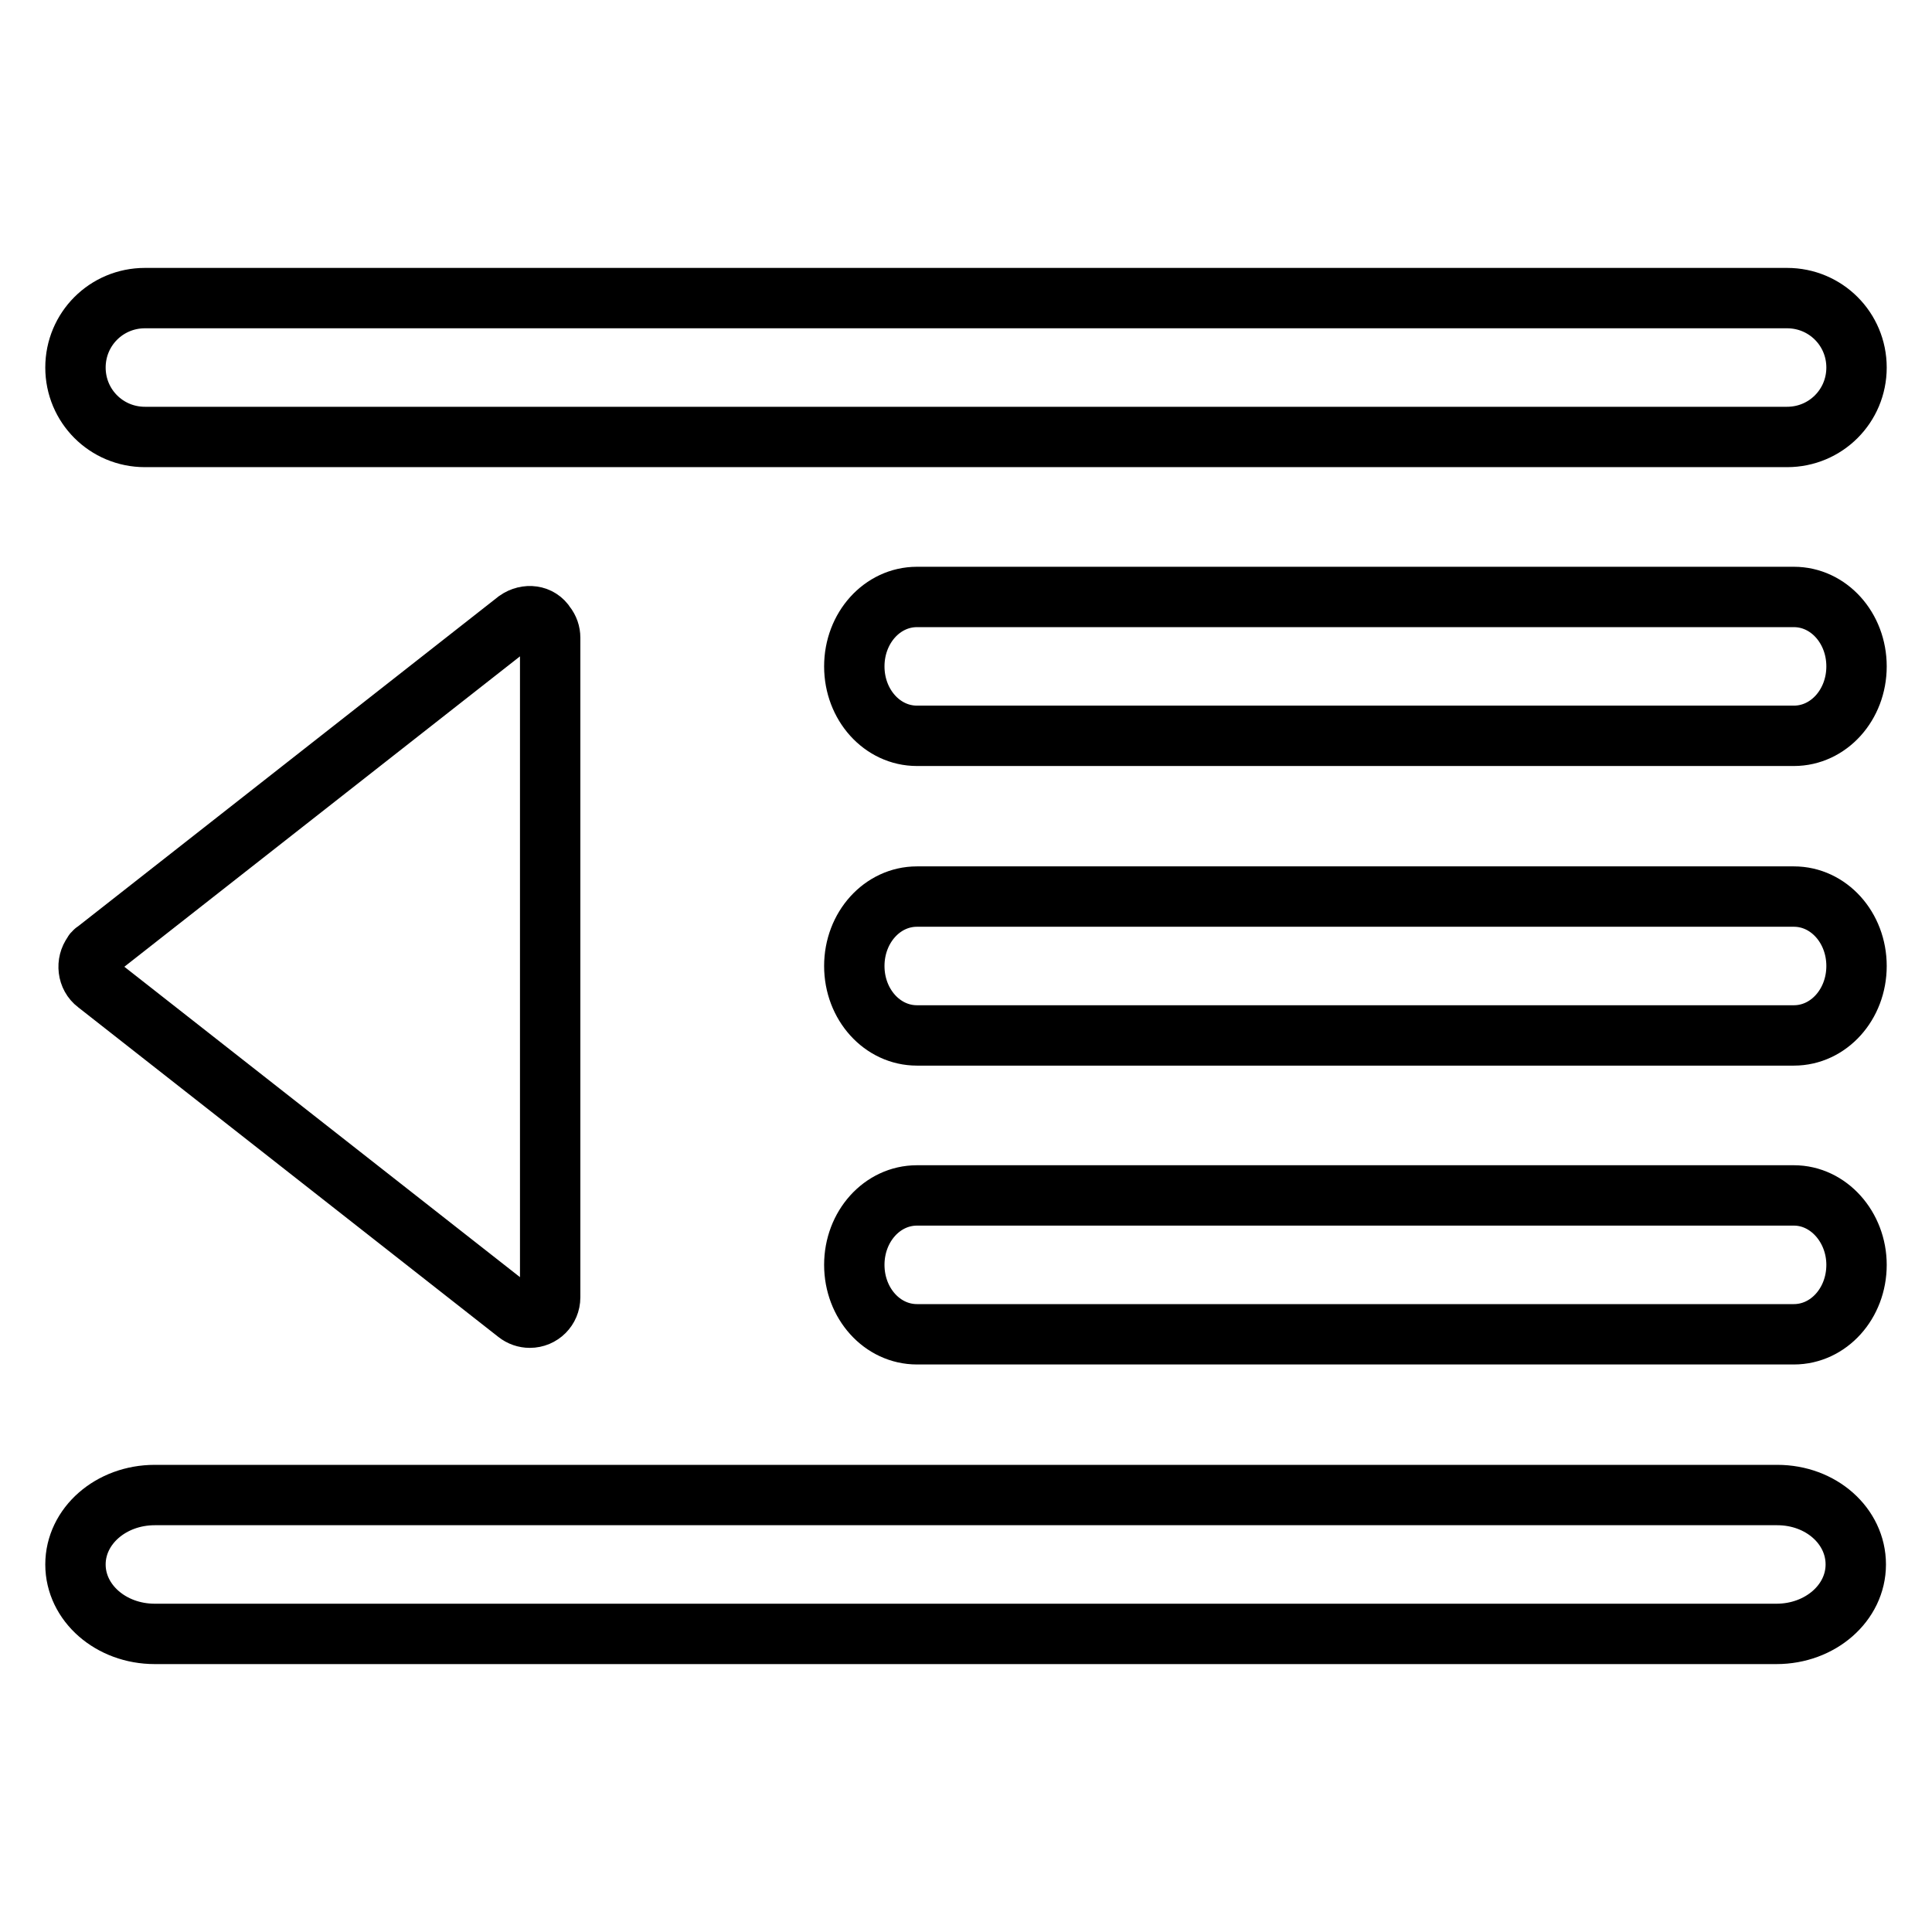 <?xml version="1.0" encoding="utf-8"?>
<!-- Svg Vector Icons : http://www.onlinewebfonts.com/icon -->
<!DOCTYPE svg PUBLIC "-//W3C//DTD SVG 1.1//EN" "http://www.w3.org/Graphics/SVG/1.1/DTD/svg11.dtd">
<svg version="1.1" xmlns="http://www.w3.org/2000/svg" xmlns:xlink="http://www.w3.org/1999/xlink" x="0px" y="0px" viewBox="0 0 256 256" enable-background="new 0 0 256 256" xml:space="preserve">
<g> <path stroke-width="8" fill-opacity="0" stroke="#000000"  d="M235.5,198.1h-215c-5.8,0-10.5,4.1-10.5,9.2c0,5.1,4.7,9.2,10.5,9.2h214.9c5.8,0,10.5-4.1,10.5-9.2 C245.9,202.2,241.3,198.1,235.5,198.1L235.5,198.1z M68.5,82.2l-55.7,43.7c-0.1,0.1-0.4,0.2-0.5,0.5c-0.9,1.2-0.7,3,0.5,3.9 l55.7,43.7c0.5,0.4,1.1,0.6,1.7,0.6c1.5,0,2.7-1.2,2.7-2.7V84.5c0-0.6-0.2-1.2-0.6-1.7C71.5,81.5,69.8,81.3,68.5,82.2z M19.2,57.9 h217.6c5.1,0,9.2-4.1,9.2-9.2c0-5.1-4.1-9.2-9.2-9.2H19.2c-5.1,0-9.2,4.1-9.2,9.2C10,53.8,14.1,57.9,19.2,57.9L19.2,57.9z  M237.7,79.1H121.5c-4.6,0-8.3,4.1-8.3,9.2s3.7,9.2,8.3,9.2h116.2c4.6,0,8.3-4.1,8.3-9.2S242.3,79.1,237.7,79.1z M237.7,118.8 H121.5c-4.6,0-8.3,4.1-8.3,9.2c0,5.1,3.7,9.2,8.3,9.2h116.2c4.6,0,8.3-4.1,8.3-9.2C246,122.9,242.3,118.8,237.7,118.8z  M237.7,158.4H121.5c-4.6,0-8.3,4.1-8.3,9.2c0,5.1,3.7,9.2,8.3,9.2h116.2c4.6,0,8.3-4.1,8.3-9.2C246,162.6,242.3,158.4,237.7,158.4 z"/></g>
</svg>